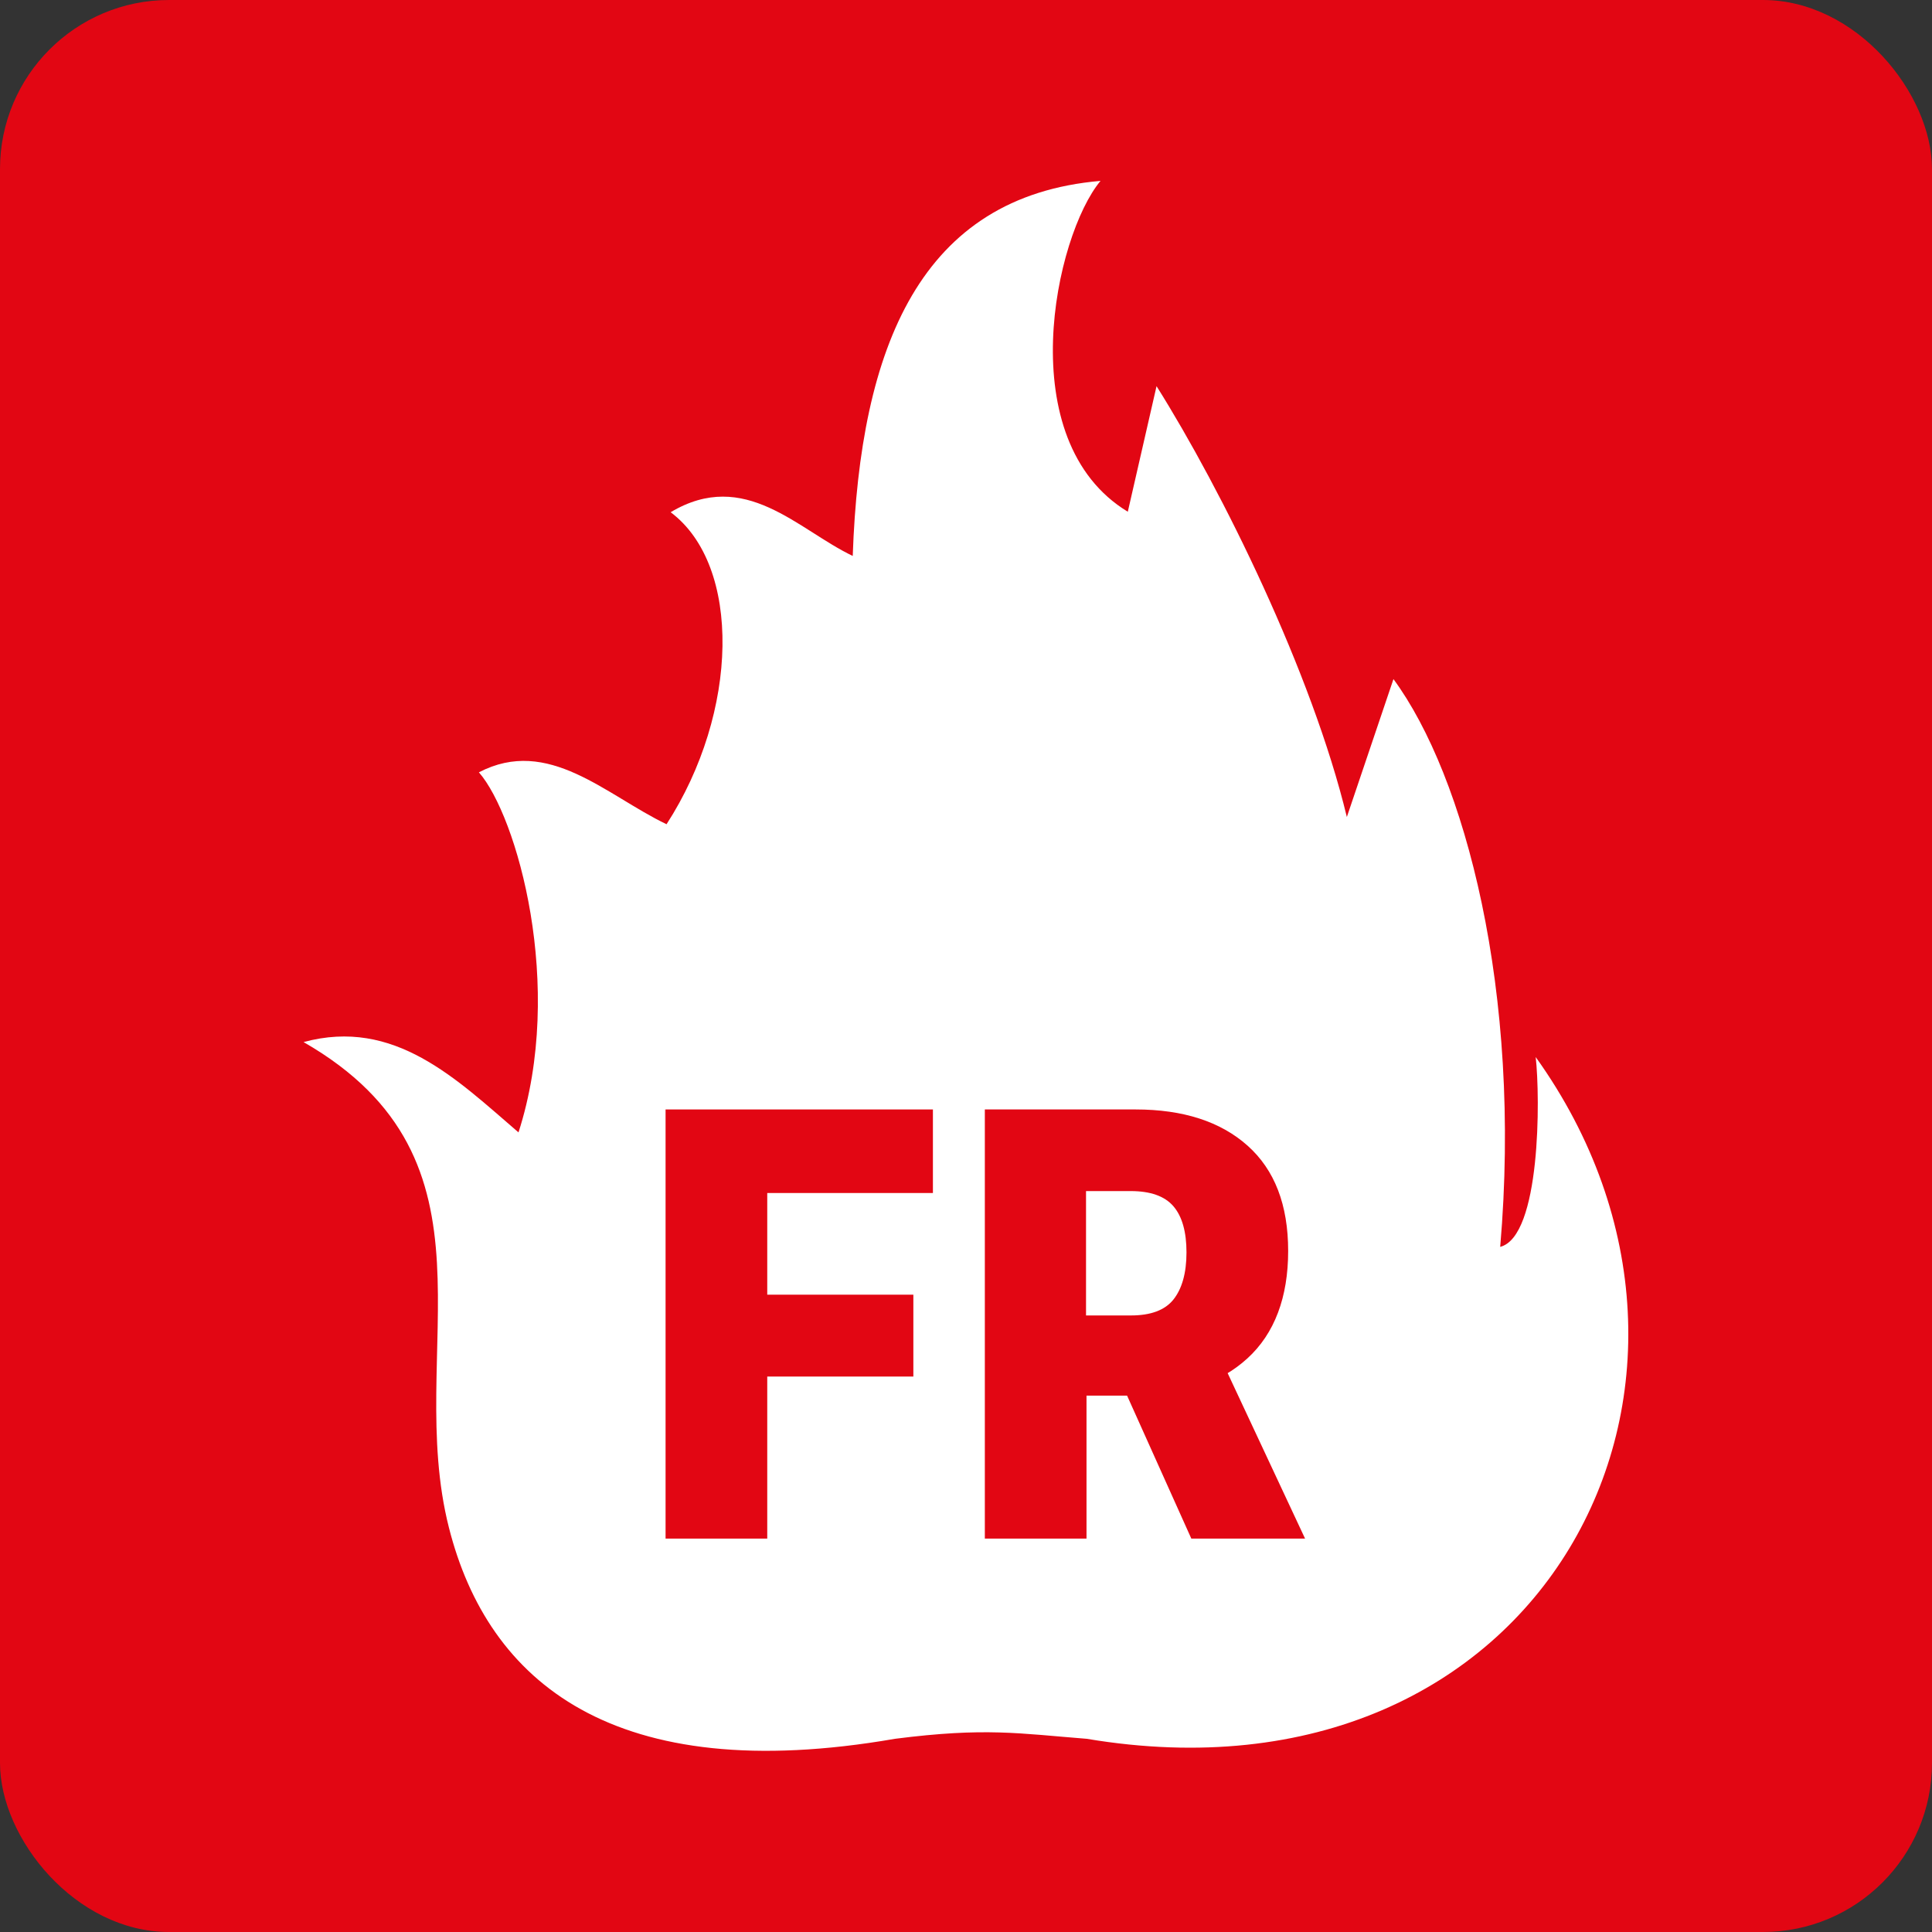 <?xml version="1.0" encoding="UTF-8"?>
<svg id="křivky" xmlns="http://www.w3.org/2000/svg" viewBox="0 0 80 80">
  <rect x="0" y="0" width="80" height="80" fill="#333333" stroke="none"/>
  <defs>
    <style>
      .cls-1 {
        fill: #e20613;
      }

      .cls-1, .cls-2 {
        stroke-width: 0px;
      }

      .cls-2 {
        fill: #fff;
        fill-rule: evenodd;
      }
    </style>
  </defs>
  <rect class="cls-1" width="80" height="80" rx="7" ry="7"/>
  <path class="cls-2" d="m37.06,72c3.75-.48,5.14-.22,7.94,0,18.89,3.17,28.21-14.8,18.59-28.23.19,1.68.21,7.43-1.47,7.86.91-10.58-1.47-19.5-4.42-23.51l-1.93,5.71c-1.44-5.97-5.17-13.53-7.88-17.84l-1.19,5.2c-4.86-2.95-3.02-11.43-1.13-13.7-7.44.64-9.96,6.84-10.26,15.53-2.27-1.08-4.46-3.65-7.54-1.81,2.95,2.21,2.83,8.28-.17,12.92-2.52-1.21-4.89-3.65-7.77-2.15,1.57,1.79,3.59,8.86,1.64,14.91-2.57-2.21-5.14-4.76-8.9-3.74,8.57,4.92,4.15,12.75,6.02,20.11,1.62,6.39,6.82,10.76,18.47,8.74Z"/>
  <g>
    <path class="cls-1" d="m27.57,45.94h11.06v3.46h-6.86v4.21h6.05v3.39h-6.05v6.71h-4.21v-17.77Z"/>
    <path class="cls-1" d="m40.78,45.94h6.24c1.97,0,3.52.5,4.64,1.5,1.12,1,1.68,2.45,1.68,4.36s-.56,3.42-1.69,4.45c-1.13,1.03-2.67,1.54-4.64,1.54h-2.02v5.92h-4.21v-17.77Zm6.05,8.53c.82,0,1.41-.22,1.76-.66.35-.44.54-1.09.54-1.95,0-.85-.18-1.49-.54-1.91-.36-.42-.95-.63-1.77-.63h-1.85v5.15h1.85Zm-1.19,1.05l4.54-.06,3.86,8.25h-4.71l-3.68-8.19Z"/>
  </g>
</svg>